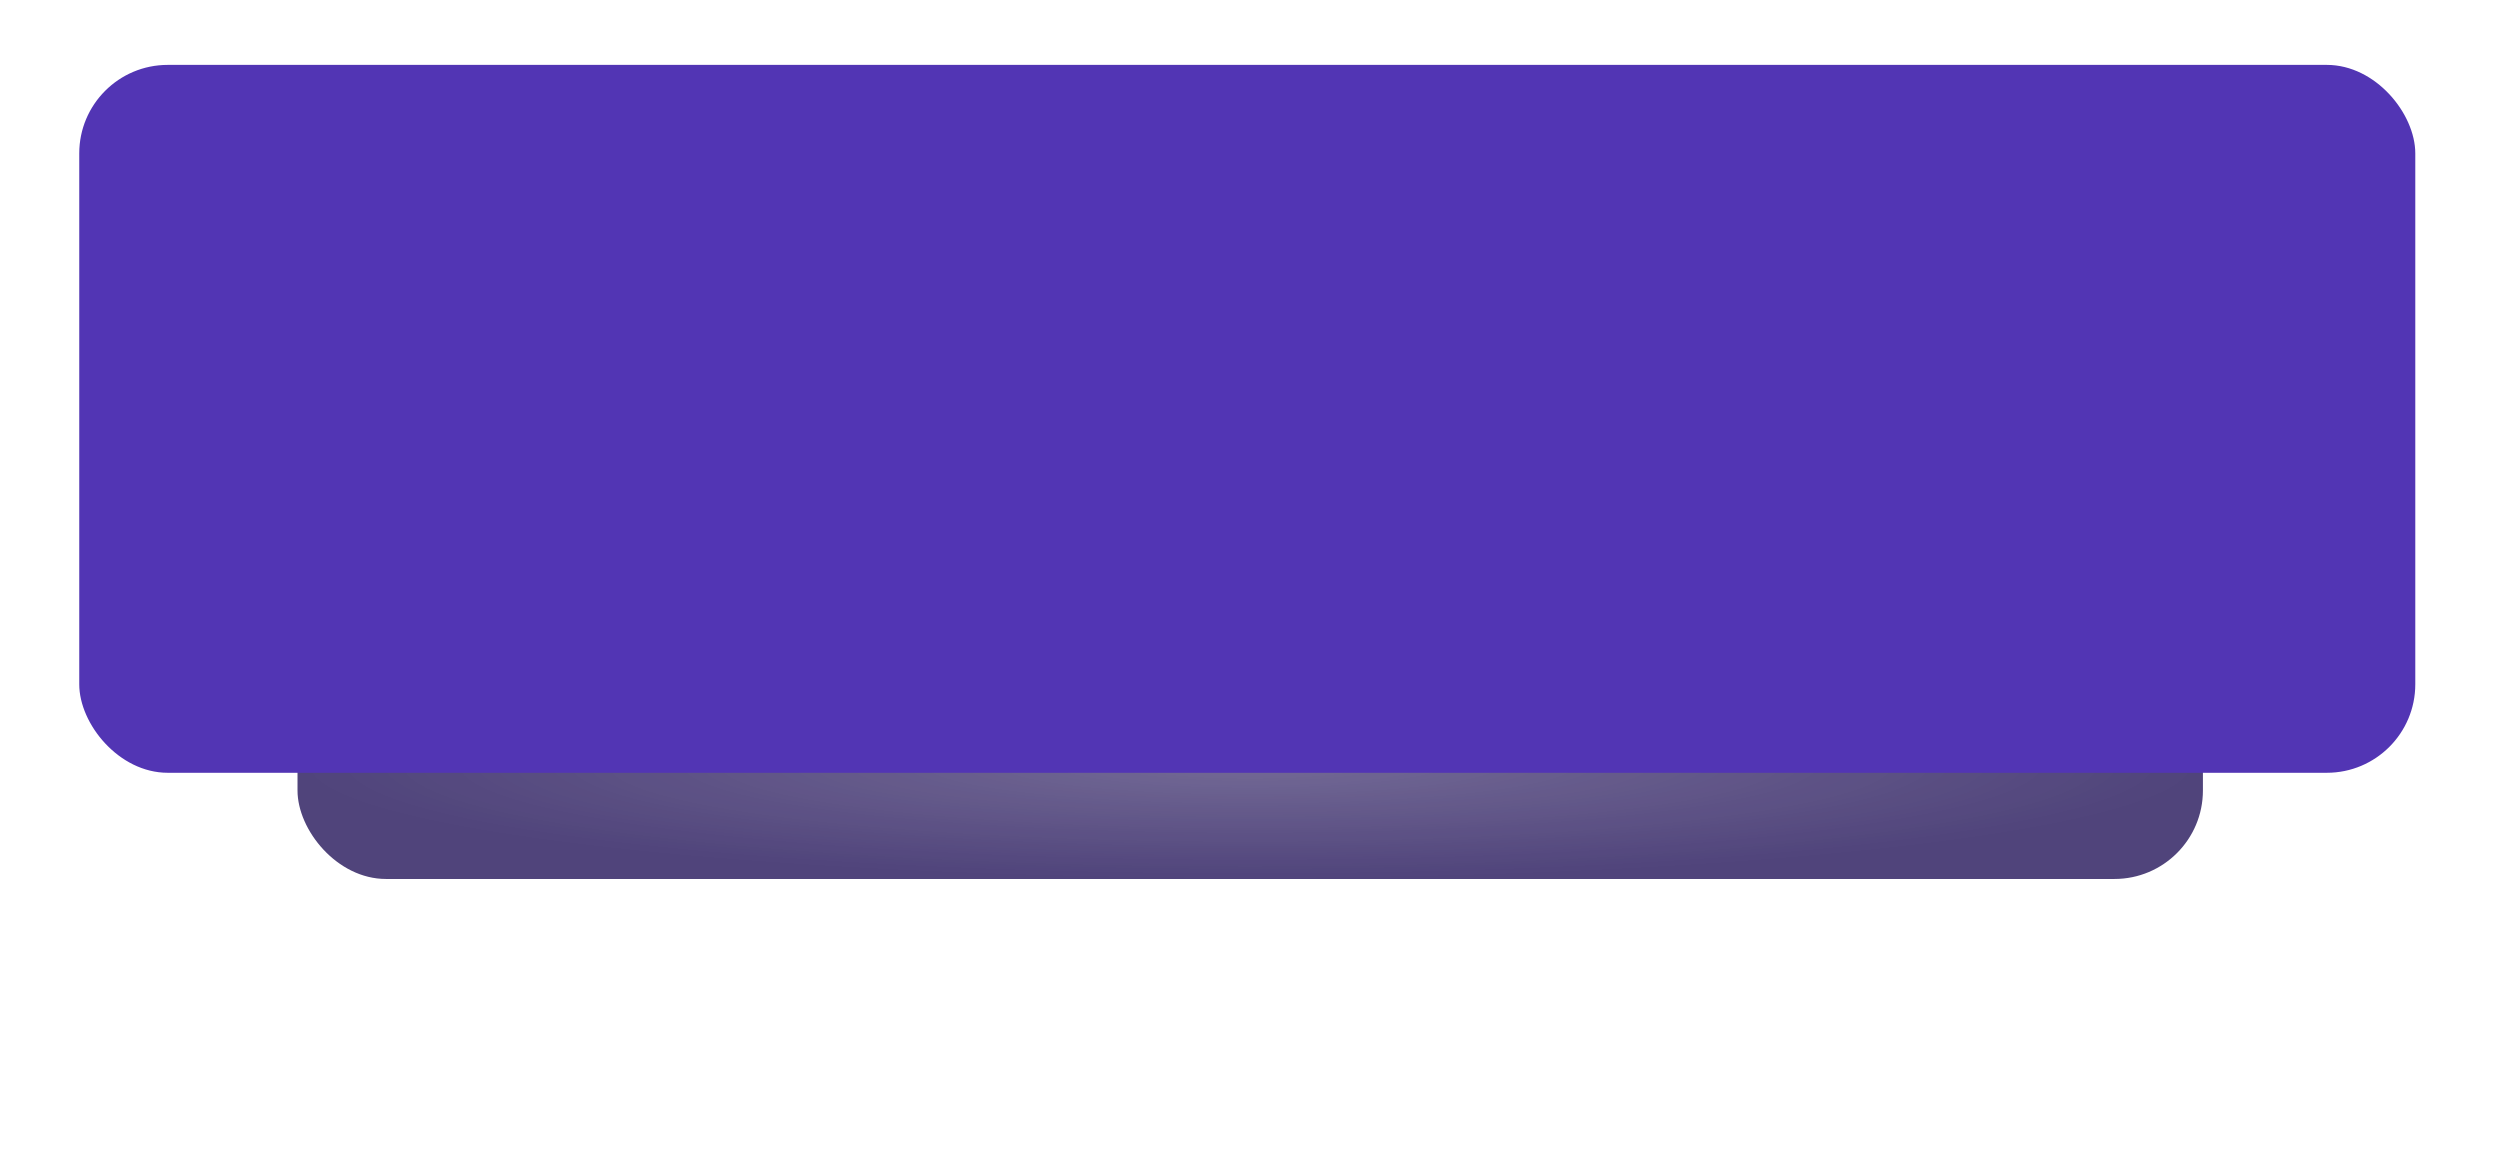 <?xml version="1.0" encoding="UTF-8"?> <svg xmlns="http://www.w3.org/2000/svg" width="347" height="163" viewBox="0 0 347 163" fill="none"> <g opacity="0.8" filter="url(#filter0_f_2_4885)"> <rect x="41.295" y="90.068" width="264.47" height="31.933" rx="12.282" fill="#24155A"></rect> <rect x="41.295" y="90.068" width="264.47" height="31.933" rx="12.282" fill="url(#paint0_radial_2_4885)" fill-opacity="0.2"></rect> </g> <g filter="url(#filter1_dii_2_4885)"> <rect x="11" width="324.242" height="98.255" rx="12.282" fill="#5235B4"></rect> </g> <defs> <filter id="filter0_f_2_4885" x="0.356" y="49.128" width="346.349" height="113.812" filterUnits="userSpaceOnUse" color-interpolation-filters="sRGB"> <feFlood flood-opacity="0" result="BackgroundImageFix"></feFlood> <feBlend mode="normal" in="SourceGraphic" in2="BackgroundImageFix" result="shape"></feBlend> <feGaussianBlur stdDeviation="20.47" result="effect1_foregroundBlur_2_4885"></feGaussianBlur> </filter> <filter id="filter1_dii_2_4885" x="11" y="-12.282" width="324.242" height="122.819" filterUnits="userSpaceOnUse" color-interpolation-filters="sRGB"> <feFlood flood-opacity="0" result="BackgroundImageFix"></feFlood> <feColorMatrix in="SourceAlpha" type="matrix" values="0 0 0 0 0 0 0 0 0 0 0 0 0 0 0 0 0 0 127 0" result="hardAlpha"></feColorMatrix> <feMorphology radius="5.732" operator="erode" in="SourceAlpha" result="effect1_dropShadow_2_4885"></feMorphology> <feOffset dy="9.007"></feOffset> <feComposite in2="hardAlpha" operator="out"></feComposite> <feColorMatrix type="matrix" values="0 0 0 0 0.143 0 0 0 0 0.083 0 0 0 0 0.354 0 0 0 1 0"></feColorMatrix> <feBlend mode="normal" in2="BackgroundImageFix" result="effect1_dropShadow_2_4885"></feBlend> <feBlend mode="normal" in="SourceGraphic" in2="effect1_dropShadow_2_4885" result="shape"></feBlend> <feColorMatrix in="SourceAlpha" type="matrix" values="0 0 0 0 0 0 0 0 0 0 0 0 0 0 0 0 0 0 127 0" result="hardAlpha"></feColorMatrix> <feOffset dy="-12.282"></feOffset> <feGaussianBlur stdDeviation="14.329"></feGaussianBlur> <feComposite in2="hardAlpha" operator="arithmetic" k2="-1" k3="1"></feComposite> <feColorMatrix type="matrix" values="0 0 0 0 0.169 0 0 0 0 0.098 0 0 0 0 0.416 0 0 0 0.35 0"></feColorMatrix> <feBlend mode="normal" in2="shape" result="effect2_innerShadow_2_4885"></feBlend> <feColorMatrix in="SourceAlpha" type="matrix" values="0 0 0 0 0 0 0 0 0 0 0 0 0 0 0 0 0 0 127 0" result="hardAlpha"></feColorMatrix> <feOffset dy="12.282"></feOffset> <feGaussianBlur stdDeviation="22.517"></feGaussianBlur> <feComposite in2="hardAlpha" operator="arithmetic" k2="-1" k3="1"></feComposite> <feColorMatrix type="matrix" values="0 0 0 0 0.17 0 0 0 0 0.097 0 0 0 0 0.417 0 0 0 1 0"></feColorMatrix> <feBlend mode="normal" in2="effect2_innerShadow_2_4885" result="effect3_innerShadow_2_4885"></feBlend> </filter> <radialGradient id="paint0_radial_2_4885" cx="0" cy="0" r="1" gradientUnits="userSpaceOnUse" gradientTransform="translate(173.53 106.034) rotate(90) scale(15.966 132.235)"> <stop stop-color="white"></stop> <stop offset="1" stop-color="white" stop-opacity="0"></stop> </radialGradient> </defs> </svg> 